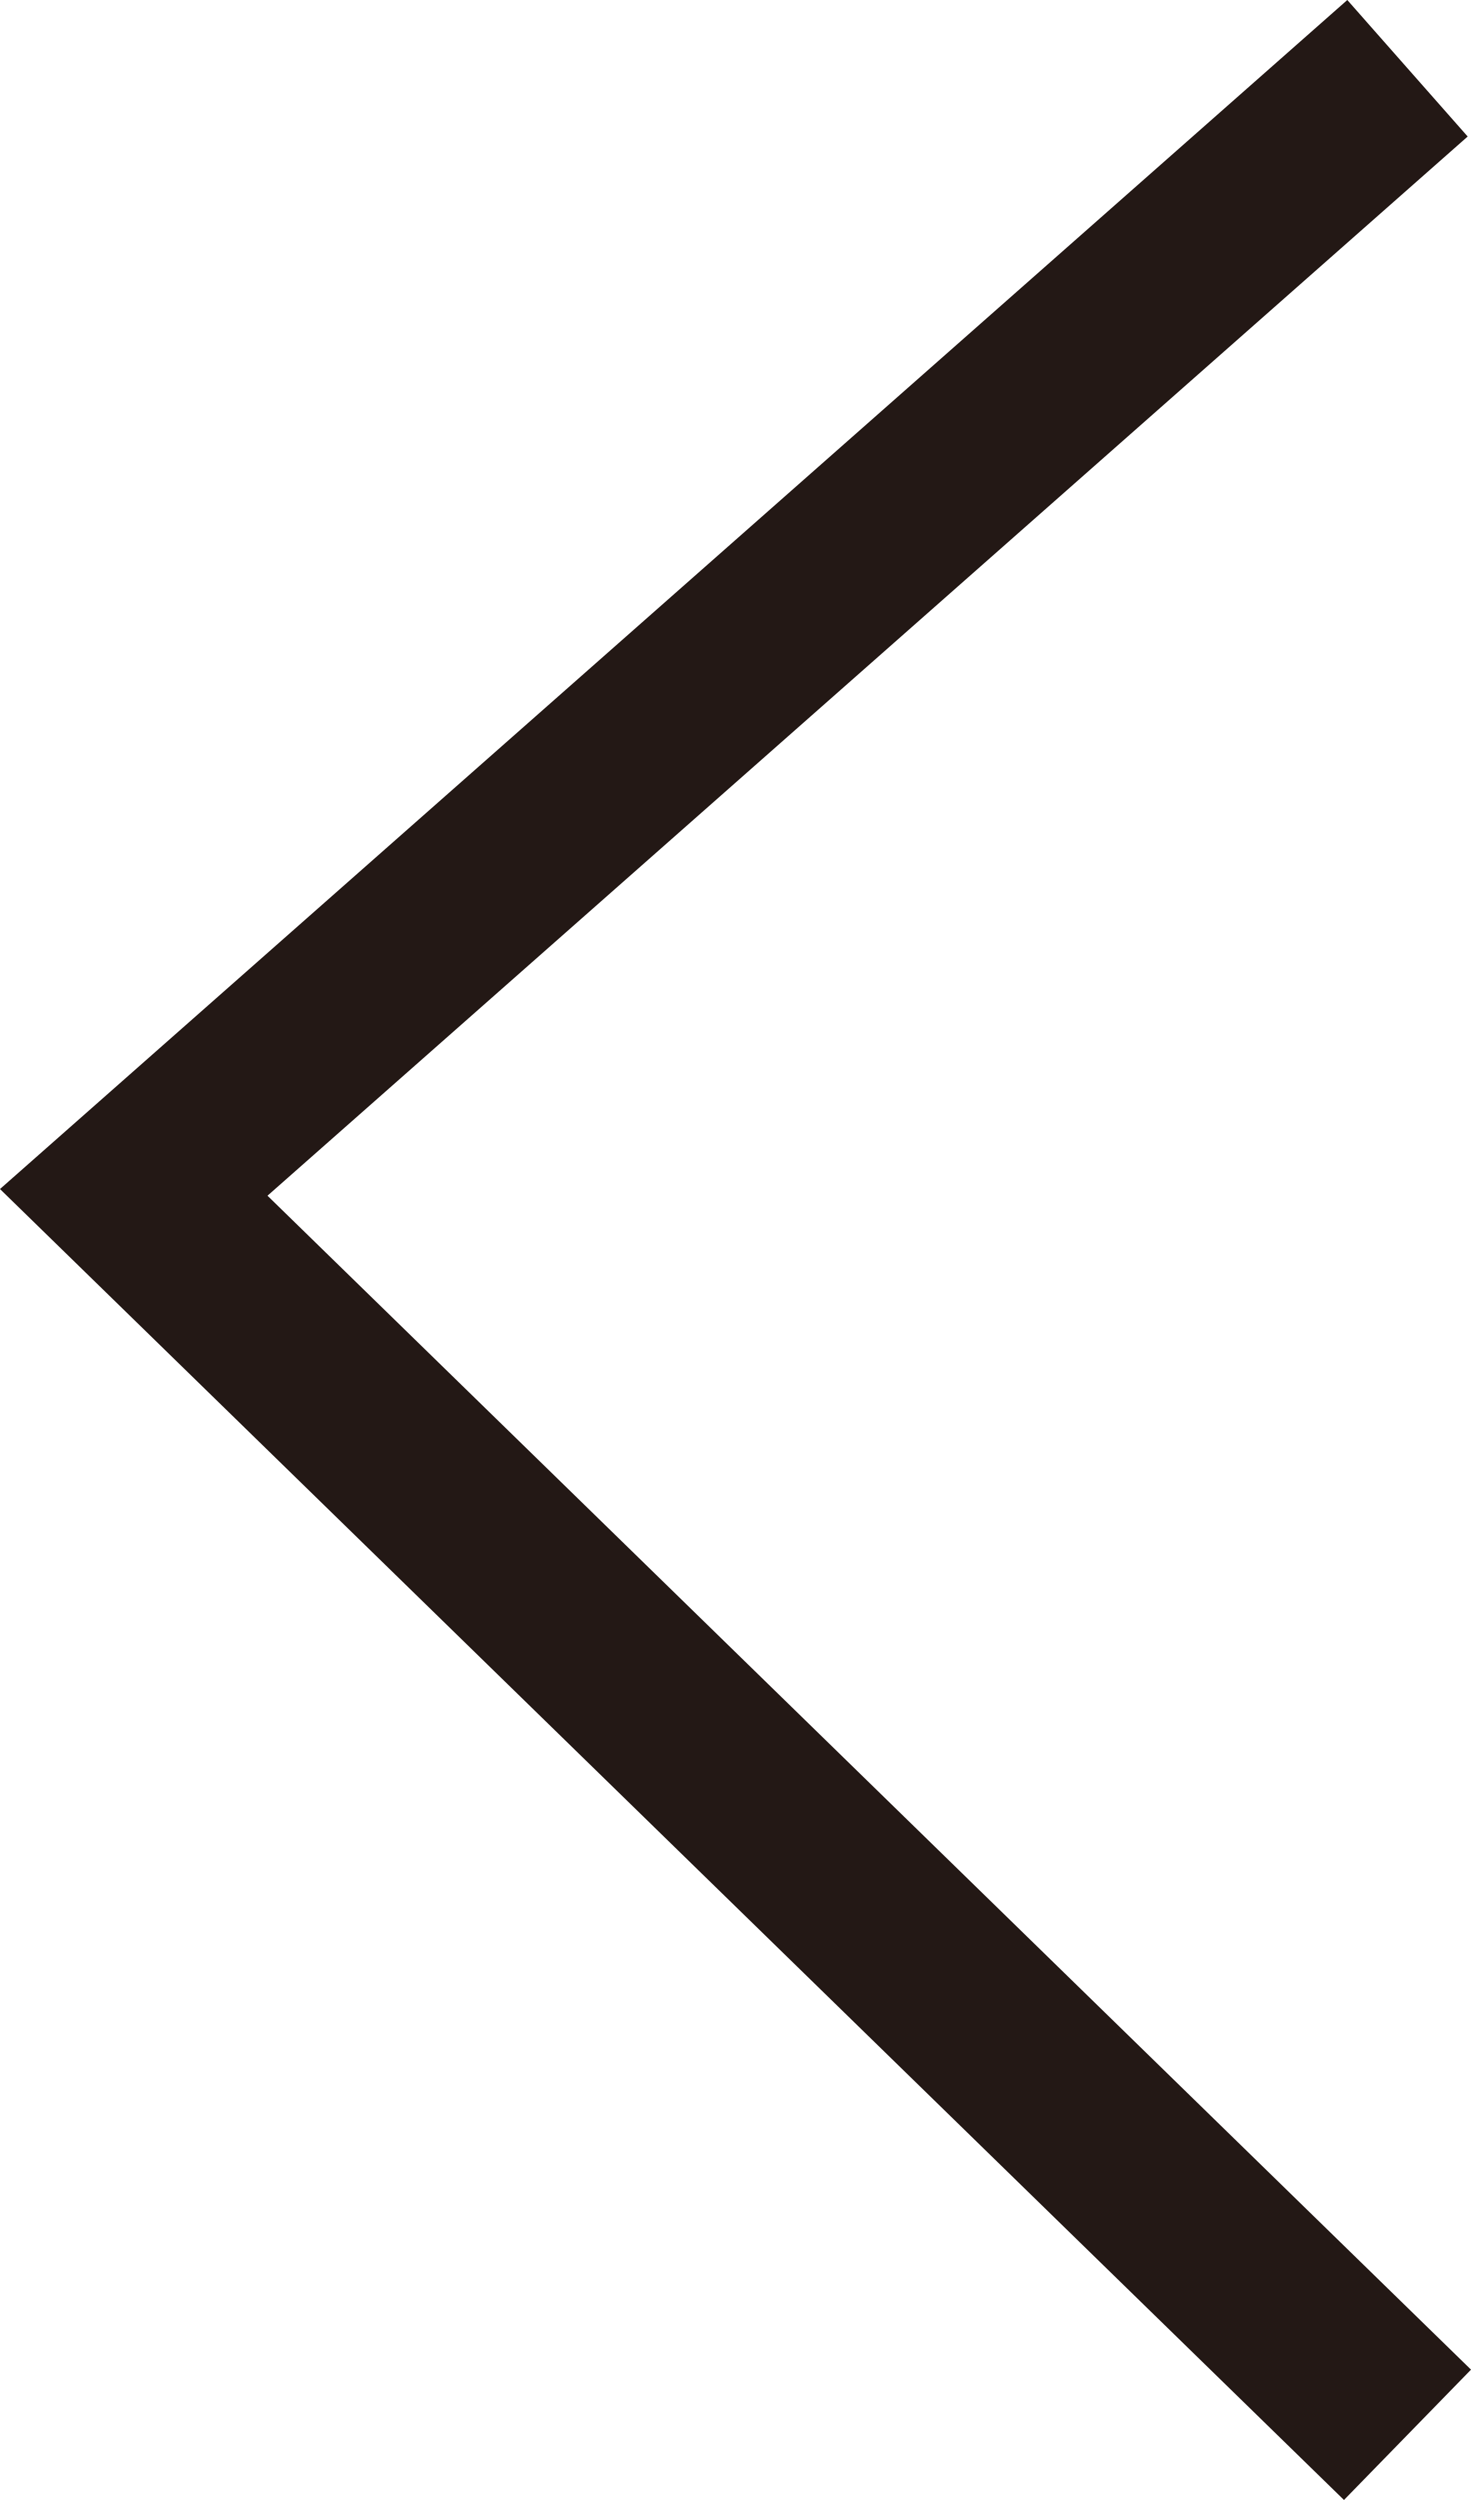 <svg xmlns="http://www.w3.org/2000/svg" width="8.084" height="13.733" viewBox="0 0 8.084 13.733">
  <path id="swiper-prev" d="M4289.667,3392.667l-7,6.175,7,6.825" transform="translate(-4281.932 -3392.292)" fill="none" stroke="#231815" stroke-width="1"/>
</svg>
